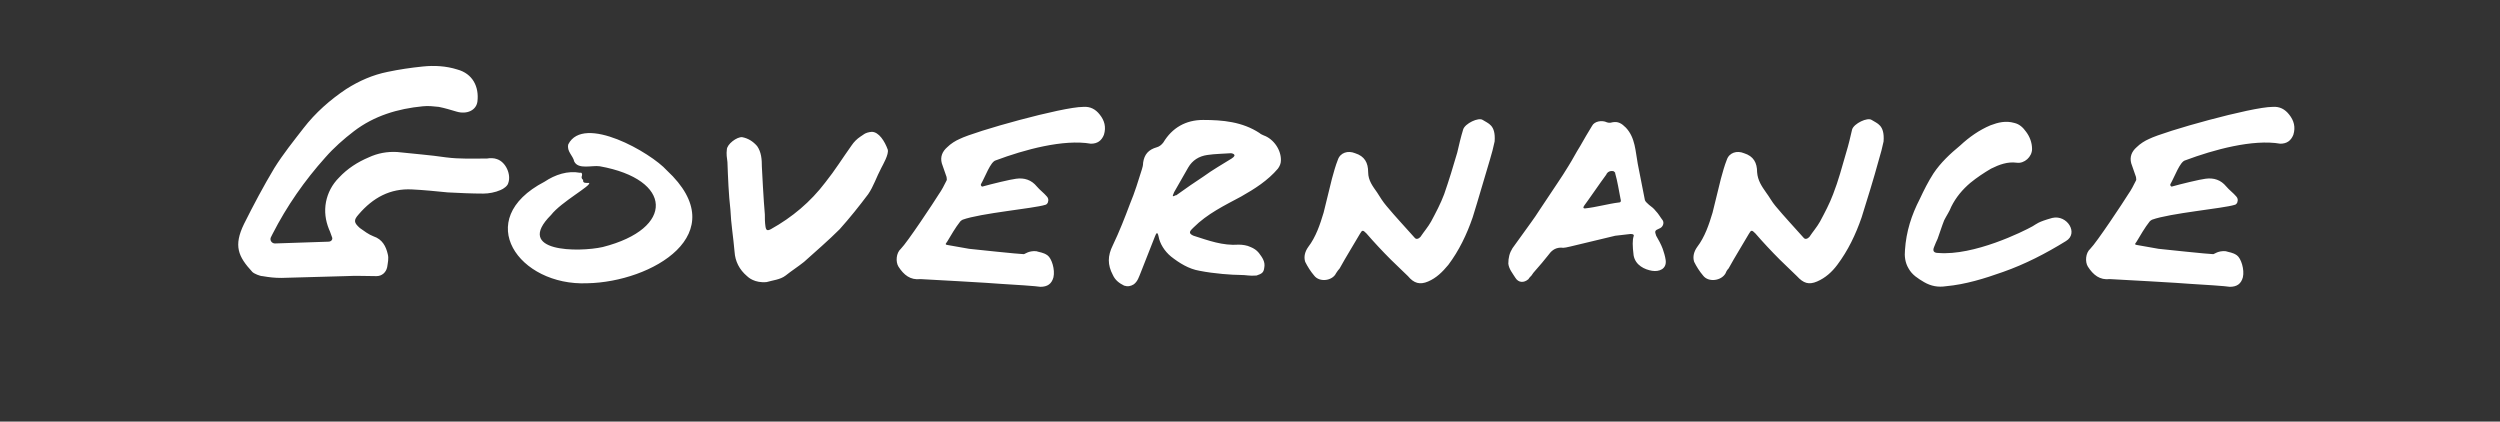 <?xml version="1.0" standalone="no"?><!DOCTYPE svg PUBLIC "-//W3C//DTD SVG 1.1//EN" "http://www.w3.org/Graphics/SVG/1.1/DTD/svg11.dtd"><svg xmlns="http://www.w3.org/2000/svg" version="1.1" width="421px" height="71px" viewBox="0 -2 421 71" style="top:-2px"><rect x="0" y="-2" width="421" height="71" fill="#333333" stroke="none"/><desc>Governance</desc><defs/><g id="Polygon281304"><path d="m83.7 24.8c1.5.5 2.4 2.6 1.9 4c-.1.5-.8 1-1.3 1.2c-.9.4-2 .6-2.9.6c-2 0-4-.1-6-.2c-2-.2-4-.4-6-.5c-3.7-.2-6.6 1.4-9 4.2c-.9 1-.8 1.4.2 2.3c.7.5 1.5 1.1 2.3 1.4c1.5.5 2.1 1.7 2.4 3c.2.7 0 1.5-.1 2.2c-.2.9-.9 1.5-1.8 1.5c-1.7 0-3.4-.1-5.2 0c-3.6.1-7.2.2-10.8.3c-1.2 0-2-.1-3.2-.3c-.4 0-1.4-.4-1.7-.7c-2.4-2.6-3.2-4.4-1.4-8.1c1.6-3.2 3.3-6.4 5.1-9.4c1.5-2.4 3.2-4.5 4.9-6.7c2-2.6 4.5-4.8 7.2-6.6c2.2-1.4 4.5-2.4 7-2.9c1.9-.4 3.9-.7 5.9-.9c1.9-.2 3.9-.1 5.8.5c2.6.7 3.7 2.9 3.4 5.4c-.2 1.5-1.8 2.2-3.5 1.7c-1-.3-2-.6-3-.8c-.9-.1-1.8-.2-2.7-.1c-4.2.4-8.2 1.6-11.6 4.2c-1.7 1.3-3.4 2.8-4.8 4.4c-3.5 3.9-6.5 8.2-8.9 12.9c-.1.2-.2.4-.3.6c-.2.5.2 1 .7 1c3.1-.1 6-.2 9-.3c.5 0 .8-.4.6-.8c-.2-.5-.3-.9-.5-1.3c-.6-1.5-.8-3-.5-4.6c.3-1.5 1-2.9 2.2-4.1c1.4-1.5 3.1-2.6 5-3.4c1.5-.7 3.1-1 4.8-.9c2.7.3 5.5.5 8.2.9c2.3.3 4.6.2 6.9.2c.5-.1 1.2-.1 1.7.1c0 0 0 0 0 0zm15.5 4c.5.4-4.7 3.2-6.4 5.4c-6.3 6.3 4.7 6.3 8.7 5.4c12.2-3.1 11.8-11.4-.5-13.6c-1.3-.2-3.6.6-4.3-.8c-.2-1-1.3-1.7-1-2.9c2.6-5.1 13.9 1.4 16.6 4.4c11.5 10.7-2.6 18.8-13.4 19c-11.5.5-19.5-10.7-7.2-17.1c1.8-1.2 3.9-1.9 6-1.5c.2-.1.4.1.3.5c-.1.2-.1.5.2.7c-.1.6.5.5 1 .5zm50.3-5.6c.2.8-.8 2.5-1.1 3.1c-.8 1.5-1.3 3.1-2.2 4.4c-1.5 2-3.1 4-4.8 5.9c-1.9 1.9-4 3.7-6 5.5c-1 .8-2.1 1.5-3.1 2.3c-.9.7-2.2.8-3.2 1.1c-2 .2-3.1-.8-3.3-1c-1.3-1.1-2-2.5-2.1-4.1c-.2-2.4-.6-4.7-.7-7.1c-.3-2.6-.4-5.3-.5-8c-.1-.7-.2-1.4-.1-2.1c0-.9 1.7-2.2 2.6-2.1c1 .2 1.8.7 2.5 1.5c.7 1 .8 2.2.8 3.5c0 .2.3 5.9.5 8c0 .7 0 1.3.1 2c.1.7.3.8.9.5c3.6-2 6.7-4.6 9.2-7.9c1.6-2 2.9-4.1 4.4-6.2c.4-.6.9-1.1 1.5-1.5c.4-.2.7-.7 1.9-.8c1.2 0 2.2 1.6 2.7 3zm36.4-2.5c-.4 1-1.1 1.5-2.2 1.5c-4.6-.8-11.2 1-16 2.8c-.9.2-1.8 2.8-2.5 4c-.1.2.1.5.3.4c1.4-.4 4.7-1.2 5.6-1.3c1.4-.2 2.6.2 3.5 1.3c.5.6 1.2 1.1 1.7 1.7c.2.2.3.6.2.8c0 .3-.3.6-.5.6c-1.9.6-10.9 1.4-13.9 2.5c-.2.1-.3.2-.4.3c-.8 1-1.6 2.4-2.2 3.4c-.4.5-.3.5.3.6c1.2.2 2.3.4 3.4.6c.9.1 8.5.9 9.2.9c.2 0 .8-.6 2.1-.5c.6.2 1.2.2 1.9.7c.7.5 1.3 2.4 1 3.7c-.3 1.1-1 1.6-2.2 1.6c-.4-.1-4.8-.4-6.7-.5c-.8-.1-13.2-.8-13.5-.8c-1.7.2-2.8-.7-3.7-2.1c-.5-.8-.4-2.3.4-3c1.1-1.1 5.6-7.9 6.4-9.2c.5-.7.9-1.5 1.3-2.3c.1-.1 0-.4 0-.6c-.3-.8-.5-1.5-.8-2.3c-.3-1.1.1-2 .9-2.7c.6-.6 1.4-1.1 2.1-1.4c2.6-1.3 17.3-5.4 20.8-5.4c1.2-.1 2.1.4 2.8 1.3c.8 1 1.1 2.1.7 3.4zm26.9.1c1.7.6 3 2.5 2.9 4.3c0 .4-.2.9-.5 1.3c-1.7 2-3.9 3.4-6.2 4.7c-2.8 1.5-5.7 2.9-8 5.2c-.1.1-.2.2-.3.3c-.5.5-.4.8.3 1.1c2.5.8 4.9 1.7 7.6 1.5c.6 0 1.4.1 2 .4c.5.2 1 .5 1.4 1c.6.8 1.1 1.5.9 2.5c-.1.8-.4 1-1.3 1.3c-1.3.1-1.6-.1-2.8-.1c-1.2 0-4.3-.2-6.8-.7c-1.8-.3-3.4-1.3-4.8-2.4c-1.1-.9-1.9-2.2-2.1-3.4c-.2-.9-.4-.5-.6 0c-.8 2-1.6 4.1-2.4 6.1c-.3.7-.5 1.5-1.2 2c-.5.3-1 .4-1.6.2c-.8-.4-1.5-.9-1.9-1.8c-.9-1.7-.9-3.2 0-5c1.1-2.3 2-4.6 2.9-7c.8-1.9 1.4-3.9 2-5.8c.1-.3.2-.7.2-1.1c.2-1.4.9-2.2 2.3-2.6c.4-.1.8-.4 1.1-.8c1.5-2.5 3.8-3.8 6.7-3.8c3.3 0 6.6.3 9.5 2.2c.2.2.5.3.7.4c0 0 0 0 0 0zm-5.4 3.9c1.1-.7 0-.9-.1-.9c-1.3.1-2.7.1-4 .3c-1.4.2-2.5.9-3.2 2.1c-.8 1.4-1.6 2.8-2.4 4.2c0 .1-.2.4-.2.6c0 .1.3 0 .4-.1c.1 0 .2 0 .3-.1c1.5-1.1 3-2.1 4.5-3.1c1.5-1.1 3.1-2 4.7-3c0 0 0 0 0 0zm44.3-2.9c-.2 1-.5 2.1-.8 3.1c-1 3.3-1.9 6.5-2.9 9.7c-1 2.9-2.3 5.6-4.1 8c-1 1.2-2 2.2-3.4 2.8c-1.4.6-2.4.3-3.4-.9c-.9-.9-1.9-1.8-2.9-2.8c-1.4-1.4-2.8-2.9-4.1-4.4c-.6-.6-.7-.6-1.1.1c-1.1 1.9-2.3 3.8-3.4 5.8c-.2.2-.4.5-.6.8c-.6 1.3-2.8 1.6-3.7.4c-.6-.7-1.1-1.5-1.5-2.3c-.3-.9 0-1.8.5-2.5c1.3-1.7 2-3.8 2.6-5.8c.5-1.9.9-3.8 1.4-5.7c.3-1.1.6-2.2 1-3.2c.4-1.2 1.7-1.6 2.9-1.1c1.6.5 2.2 1.6 2.2 3.2c0 1.4.8 2.4 1.5 3.4c.5.8 1 1.6 1.6 2.3c1.5 1.8 3.1 3.5 4.7 5.3c.3.4.7.2 1-.1c.6-.9 1.3-1.7 1.8-2.6c.8-1.5 1.6-3 2.2-4.6c.8-2.3 1.5-4.6 2.2-7c.3-1.3.6-2.6 1-3.9c.3-1 2.6-2.1 3.3-1.6c.9.6 2.2.8 2 3.6zm28.8 20c.2 1.5-1.1 2-2.3 1.8c-1.2-.2-2.8-.9-3.1-2.6c-.2-1.6-.2-2.6 0-3.2c.1-.2 0-.4-.5-.4c-.9.1-1.8.2-2.6.3c-2.5.6-5 1.2-7.5 1.8c-.5.1-1.1.3-1.6.2c-1.1 0-1.7.6-2.2 1.3c-.7.9-1.4 1.7-2.1 2.5c-.3.3-.5.6-.7.9c-.2.2-.4.4-.5.6c-.8.7-1.7.6-2.2-.2c-.5-.8-1.1-1.5-1.2-2.4c0-1 .2-1.8.7-2.6c1-1.4 2.1-2.9 3.1-4.3c.5-.7 1-1.4 1.5-2.2c1-1.5 2-3 3-4.5c.6-.9 1.2-1.8 1.8-2.8c.7-1.1 1.3-2.3 2-3.4c.7-1.2 1.3-2.3 2-3.4c.4-.8 1.7-1 2.5-.6c.3.1.6.1.9 0c1-.2 1.6.2 2.3.9c1.6 1.7 1.6 4 2 6.1c.4 2 .8 4 1.2 6.1c.1.3.4.5.7.8c.4.3.8.6 1.1 1c.5.5.8 1.1 1.2 1.6c.3.5 0 1.2-.6 1.4c-.7.3-.8.4-.5 1.2c.4.7.8 1.4 1.1 2.2c.2.6.4 1.2.5 1.9c0 0 0 0 0 0zm-7.9-9.7c.4 0 .4-.3.3-.6c-.3-1.5-.5-2.9-.9-4.3c0-.1 0-.2-.1-.2c-.1-.2-.3-.2-.5-.2c-.6 0-.9.5-.9.6c-.9 1.2-3.3 4.7-3.7 5.2c-.3.4-.1.5.1.5c1.9-.2 4-.8 5.7-1c0 0 0 0 0 0zm44.6-10.3c-.2 1-.5 2.1-.8 3.1c-.9 3.3-1.9 6.5-2.9 9.7c-1 2.9-2.3 5.6-4.1 8c-.9 1.2-2 2.2-3.4 2.8c-1.4.6-2.3.3-3.4-.9c-.9-.9-1.9-1.8-2.9-2.8c-1.4-1.4-2.8-2.9-4.1-4.4c-.6-.6-.7-.6-1.1.1c-1.1 1.9-2.3 3.8-3.4 5.8c-.2.2-.4.5-.5.8c-.7 1.3-2.9 1.6-3.8.4c-.6-.7-1.1-1.5-1.5-2.3c-.3-.9 0-1.8.5-2.5c1.3-1.7 2-3.8 2.6-5.8c.5-1.9.9-3.8 1.4-5.7c.3-1.1.6-2.2 1-3.2c.4-1.2 1.7-1.6 2.9-1.1c1.6.5 2.2 1.6 2.2 3.2c.1 1.4.8 2.4 1.5 3.4c.6.8 1 1.6 1.6 2.3c1.5 1.8 3.1 3.5 4.7 5.3c.3.4.7.2 1-.1c.6-.9 1.3-1.7 1.8-2.6c.8-1.5 1.6-3 2.2-4.6c.9-2.3 1.5-4.6 2.2-7c.4-1.3.7-2.6 1-3.9c.3-1 2.6-2.1 3.3-1.6c.9.6 2.2.8 2 3.6zm28.4 12.9c2.5-.6 4.5 2.6 2.3 3.9c-3.4 2.1-6.9 3.9-10.6 5.2c-3.1 1.1-6.3 2.1-9.6 2.4c-1.3.2-2.5 0-3.7-.7c-1-.6-2-1.2-2.6-2.3c-.6-1-.7-2.1-.6-3.1c.2-3.1 1.1-5.9 2.5-8.6c.7-1.5 1.4-2.9 2.3-4.3c1.2-1.8 2.8-3.3 4.5-4.7c1.5-1.4 3.2-2.6 5.1-3.4c1.3-.5 2.6-.8 4-.4c.9.2 1.5.8 2 1.5c.6.8 1 1.8 1 2.9c0 1.3-1.3 2.5-2.6 2.3c-1.5-.2-2.9.3-4.3 1c-1.2.7-2.4 1.5-3.5 2.4c-1.3 1.1-2.4 2.4-3.2 4c-.3.8-.8 1.5-1.2 2.3c-.4 1-.7 2-1.1 3.1c-.2.4-.4.9-.6 1.4c-.3.7 0 1 .7 1c6 .5 14.3-3.6 15.9-4.5c.7-.4.8-.7 3.3-1.4c0 0 0 0 0 0zm40.6-14c-.4 1-1.1 1.5-2.2 1.5c-4.6-.8-11.2 1-16 2.8c-.9.2-1.8 2.8-2.5 4c-.1.2.1.5.3.4c1.4-.4 4.7-1.2 5.6-1.3c1.4-.2 2.6.2 3.5 1.3c.5.6 1.2 1.1 1.7 1.7c.2.2.3.6.2.8c0 .3-.3.6-.5.6c-1.9.6-10.9 1.4-13.9 2.5c-.2.1-.3.2-.4.3c-.8 1-1.6 2.4-2.2 3.4c-.4.5-.3.5.3.6c1.1.2 2.3.4 3.4.6c.9.1 8.5.9 9.2.9c.2 0 .8-.6 2.1-.5c.6.2 1.2.2 1.9.7c.7.5 1.3 2.4 1 3.7c-.3 1.1-1 1.6-2.2 1.6c-.4-.1-4.8-.4-6.7-.5c-.8-.1-13.2-.8-13.5-.8c-1.7.2-2.8-.7-3.7-2.1c-.5-.8-.4-2.3.4-3c1.1-1.1 5.6-7.9 6.4-9.2c.5-.7.9-1.5 1.3-2.3c.1-.1 0-.4 0-.6c-.3-.8-.5-1.5-.8-2.3c-.3-1.1.1-2 .9-2.7c.6-.6 1.4-1.1 2.1-1.4c2.6-1.3 17.3-5.4 20.8-5.4c1.2-.1 2.1.4 2.8 1.3c.8 1 1.1 2.1.7 3.4z" stroke="none" fill="#fff"/></g></svg>